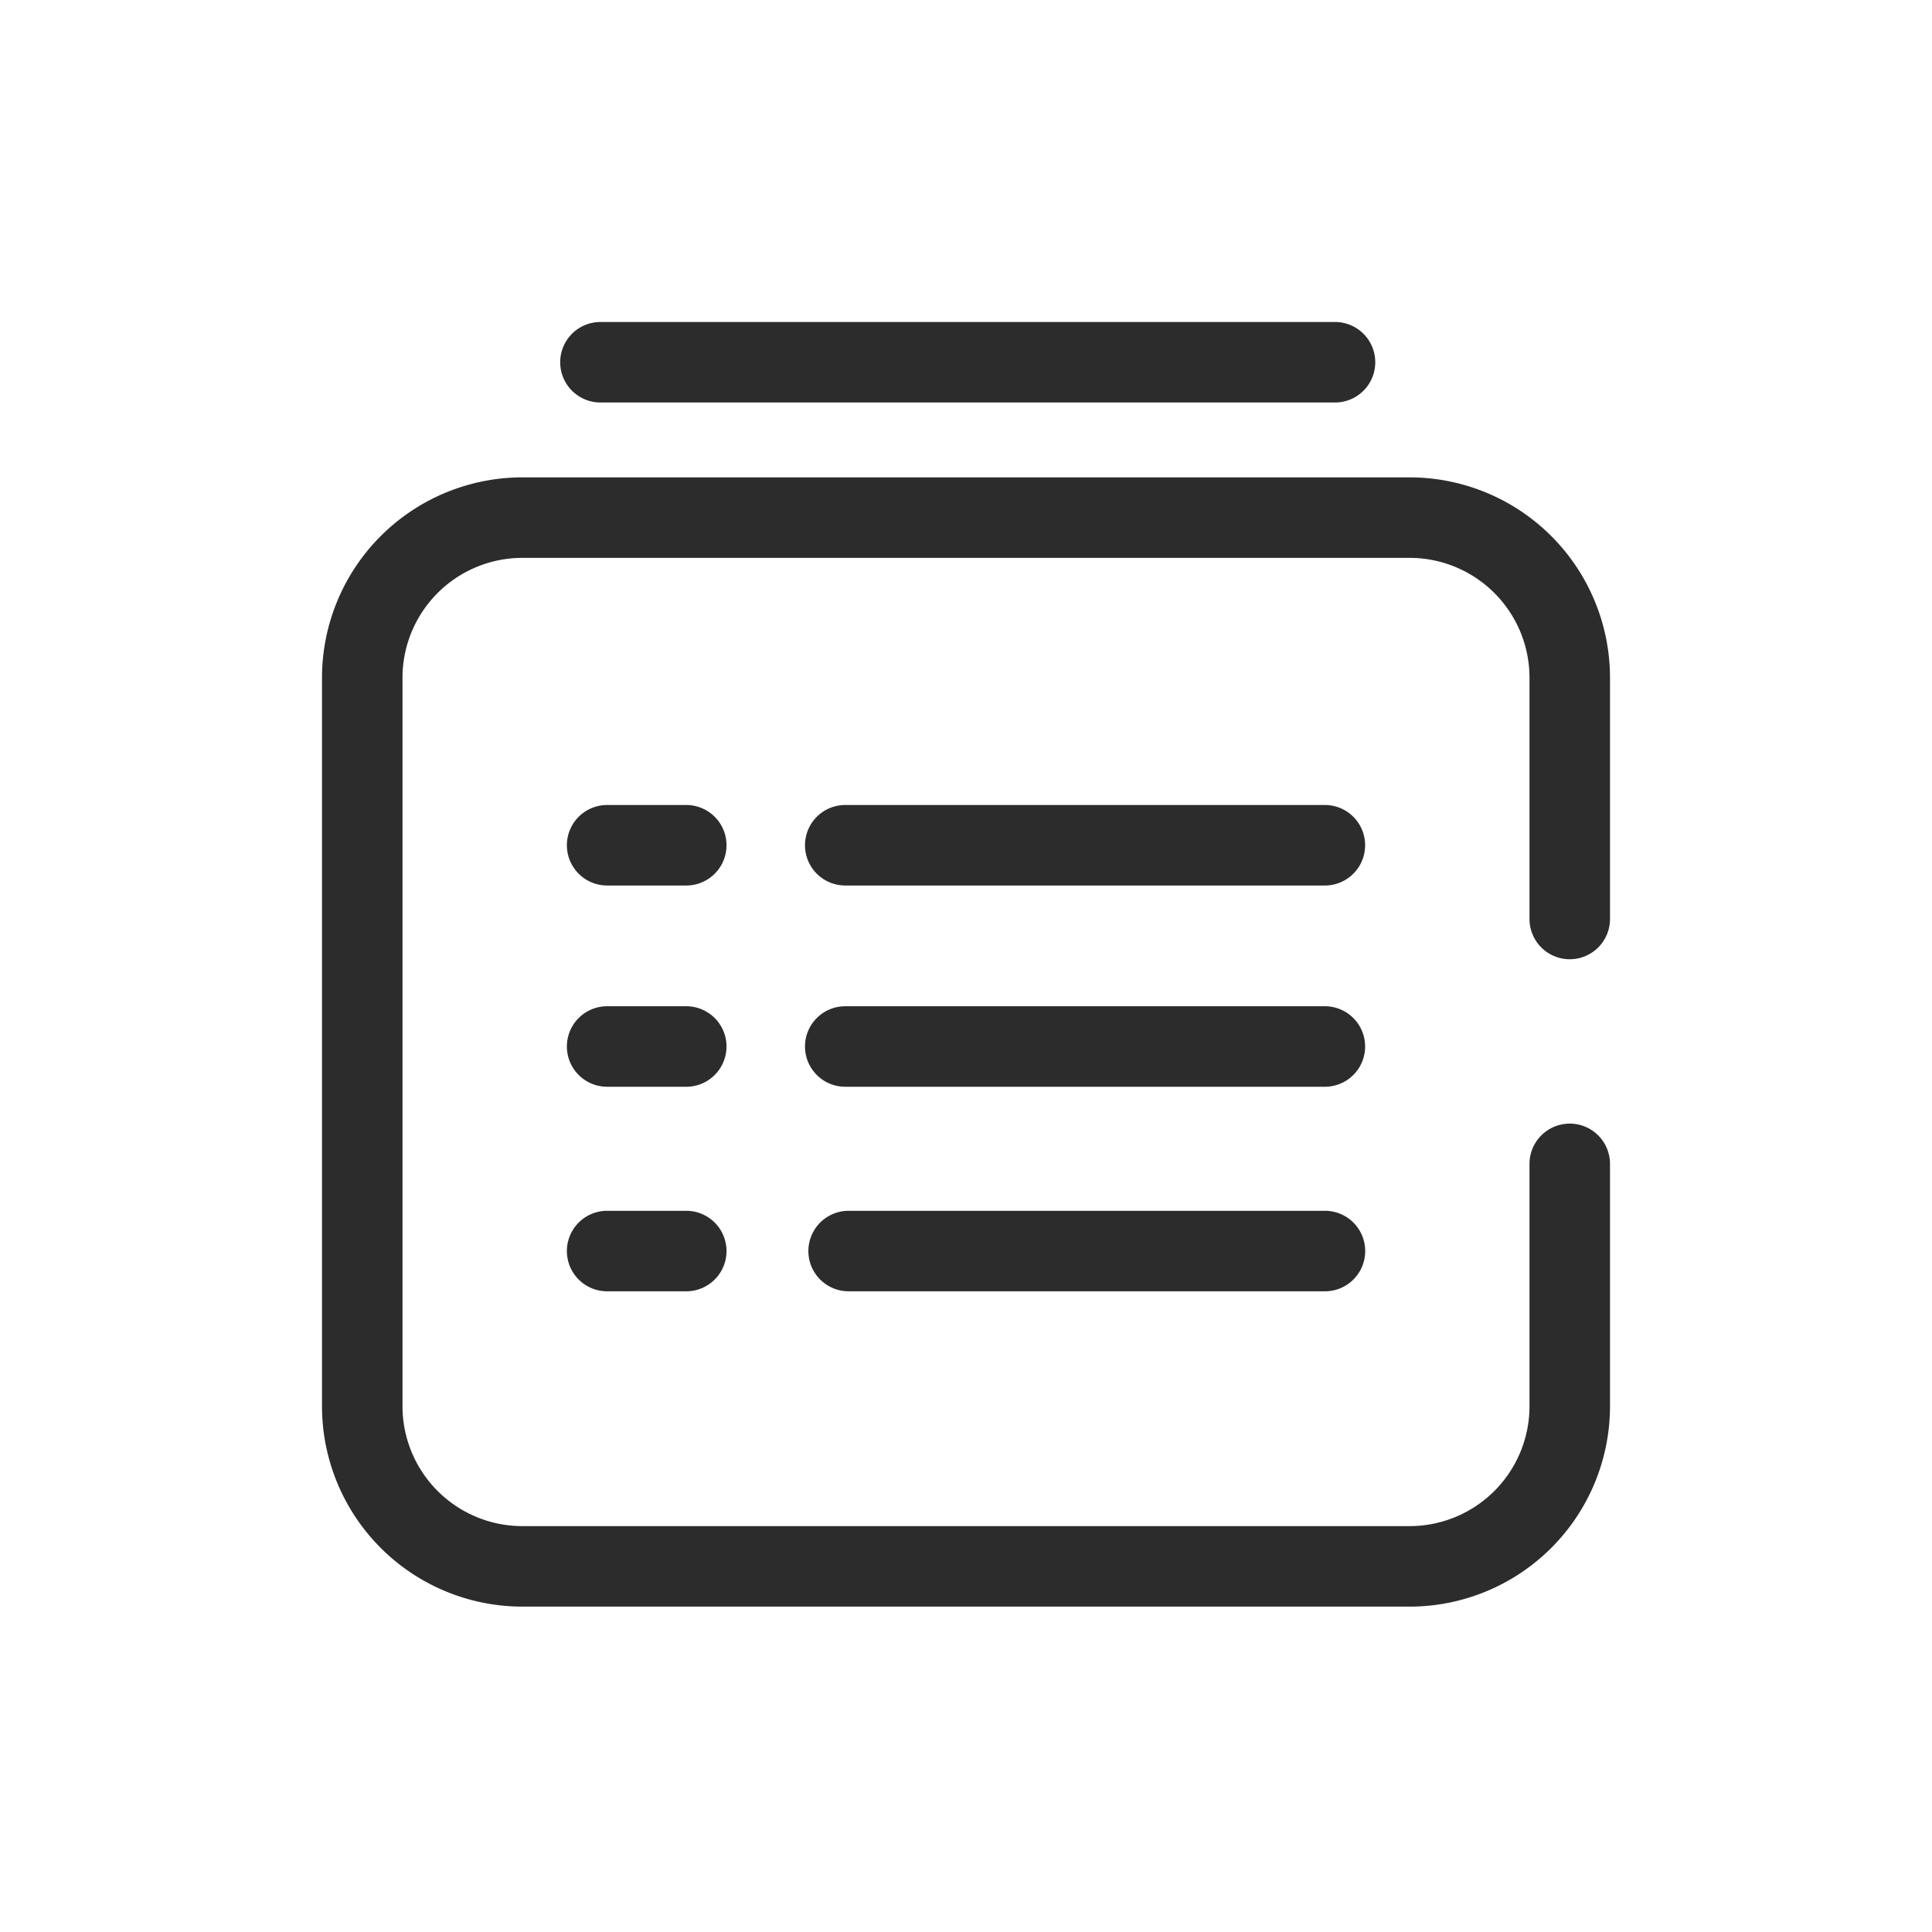 <svg t="1686923663324" class="icon" viewBox="0 0 1024 1024" version="1.1" xmlns="http://www.w3.org/2000/svg" p-id="12405" width="200" height="200"><path d="M832 508.416a21.333 21.333 0 0 0 21.333-21.333v-128a106.24 106.24 0 0 0-106.197-106.069H276.864A106.24 106.24 0 0 0 170.667 359.083v386.389a106.24 106.24 0 0 0 106.197 106.069h470.272A106.24 106.24 0 0 0 853.333 745.472v-128.597a21.333 21.333 0 0 0-42.667 0v128.597a63.573 63.573 0 0 1-63.531 63.403H276.864A63.573 63.573 0 0 1 213.333 745.472V359.083A63.573 63.573 0 0 1 276.864 295.68h470.272A63.573 63.573 0 0 1 810.667 359.083v128a21.333 21.333 0 0 0 21.333 21.333" fill="#2c2c2c" p-id="12406"></path><path d="M318.208 213.333h389.376a21.333 21.333 0 0 0 0-42.667H318.251a21.333 21.333 0 0 0 0 42.667" fill="#2c2c2c" p-id="12407"></path><path d="M702.251 533.333H448a21.333 21.333 0 1 0 0 42.667h254.208a21.333 21.333 0 0 0 0-42.667M363.733 533.333h-41.941a21.333 21.333 0 1 0 0 42.667h41.941a21.333 21.333 0 0 0 0-42.667M702.251 641.749h-252.459a21.333 21.333 0 0 0 0 42.667h252.459a21.333 21.333 0 0 0 0-42.667M363.733 641.749h-41.941a21.333 21.333 0 1 0 0 42.667h41.941a21.333 21.333 0 0 0 0-42.667M702.251 426.667H448a21.333 21.333 0 1 0 0 42.667h254.208a21.333 21.333 0 0 0 0-42.667M363.733 426.667h-41.941a21.333 21.333 0 1 0 0 42.667h41.941a21.333 21.333 0 0 0 0-42.667" fill="#2c2c2c" p-id="12408"></path></svg>